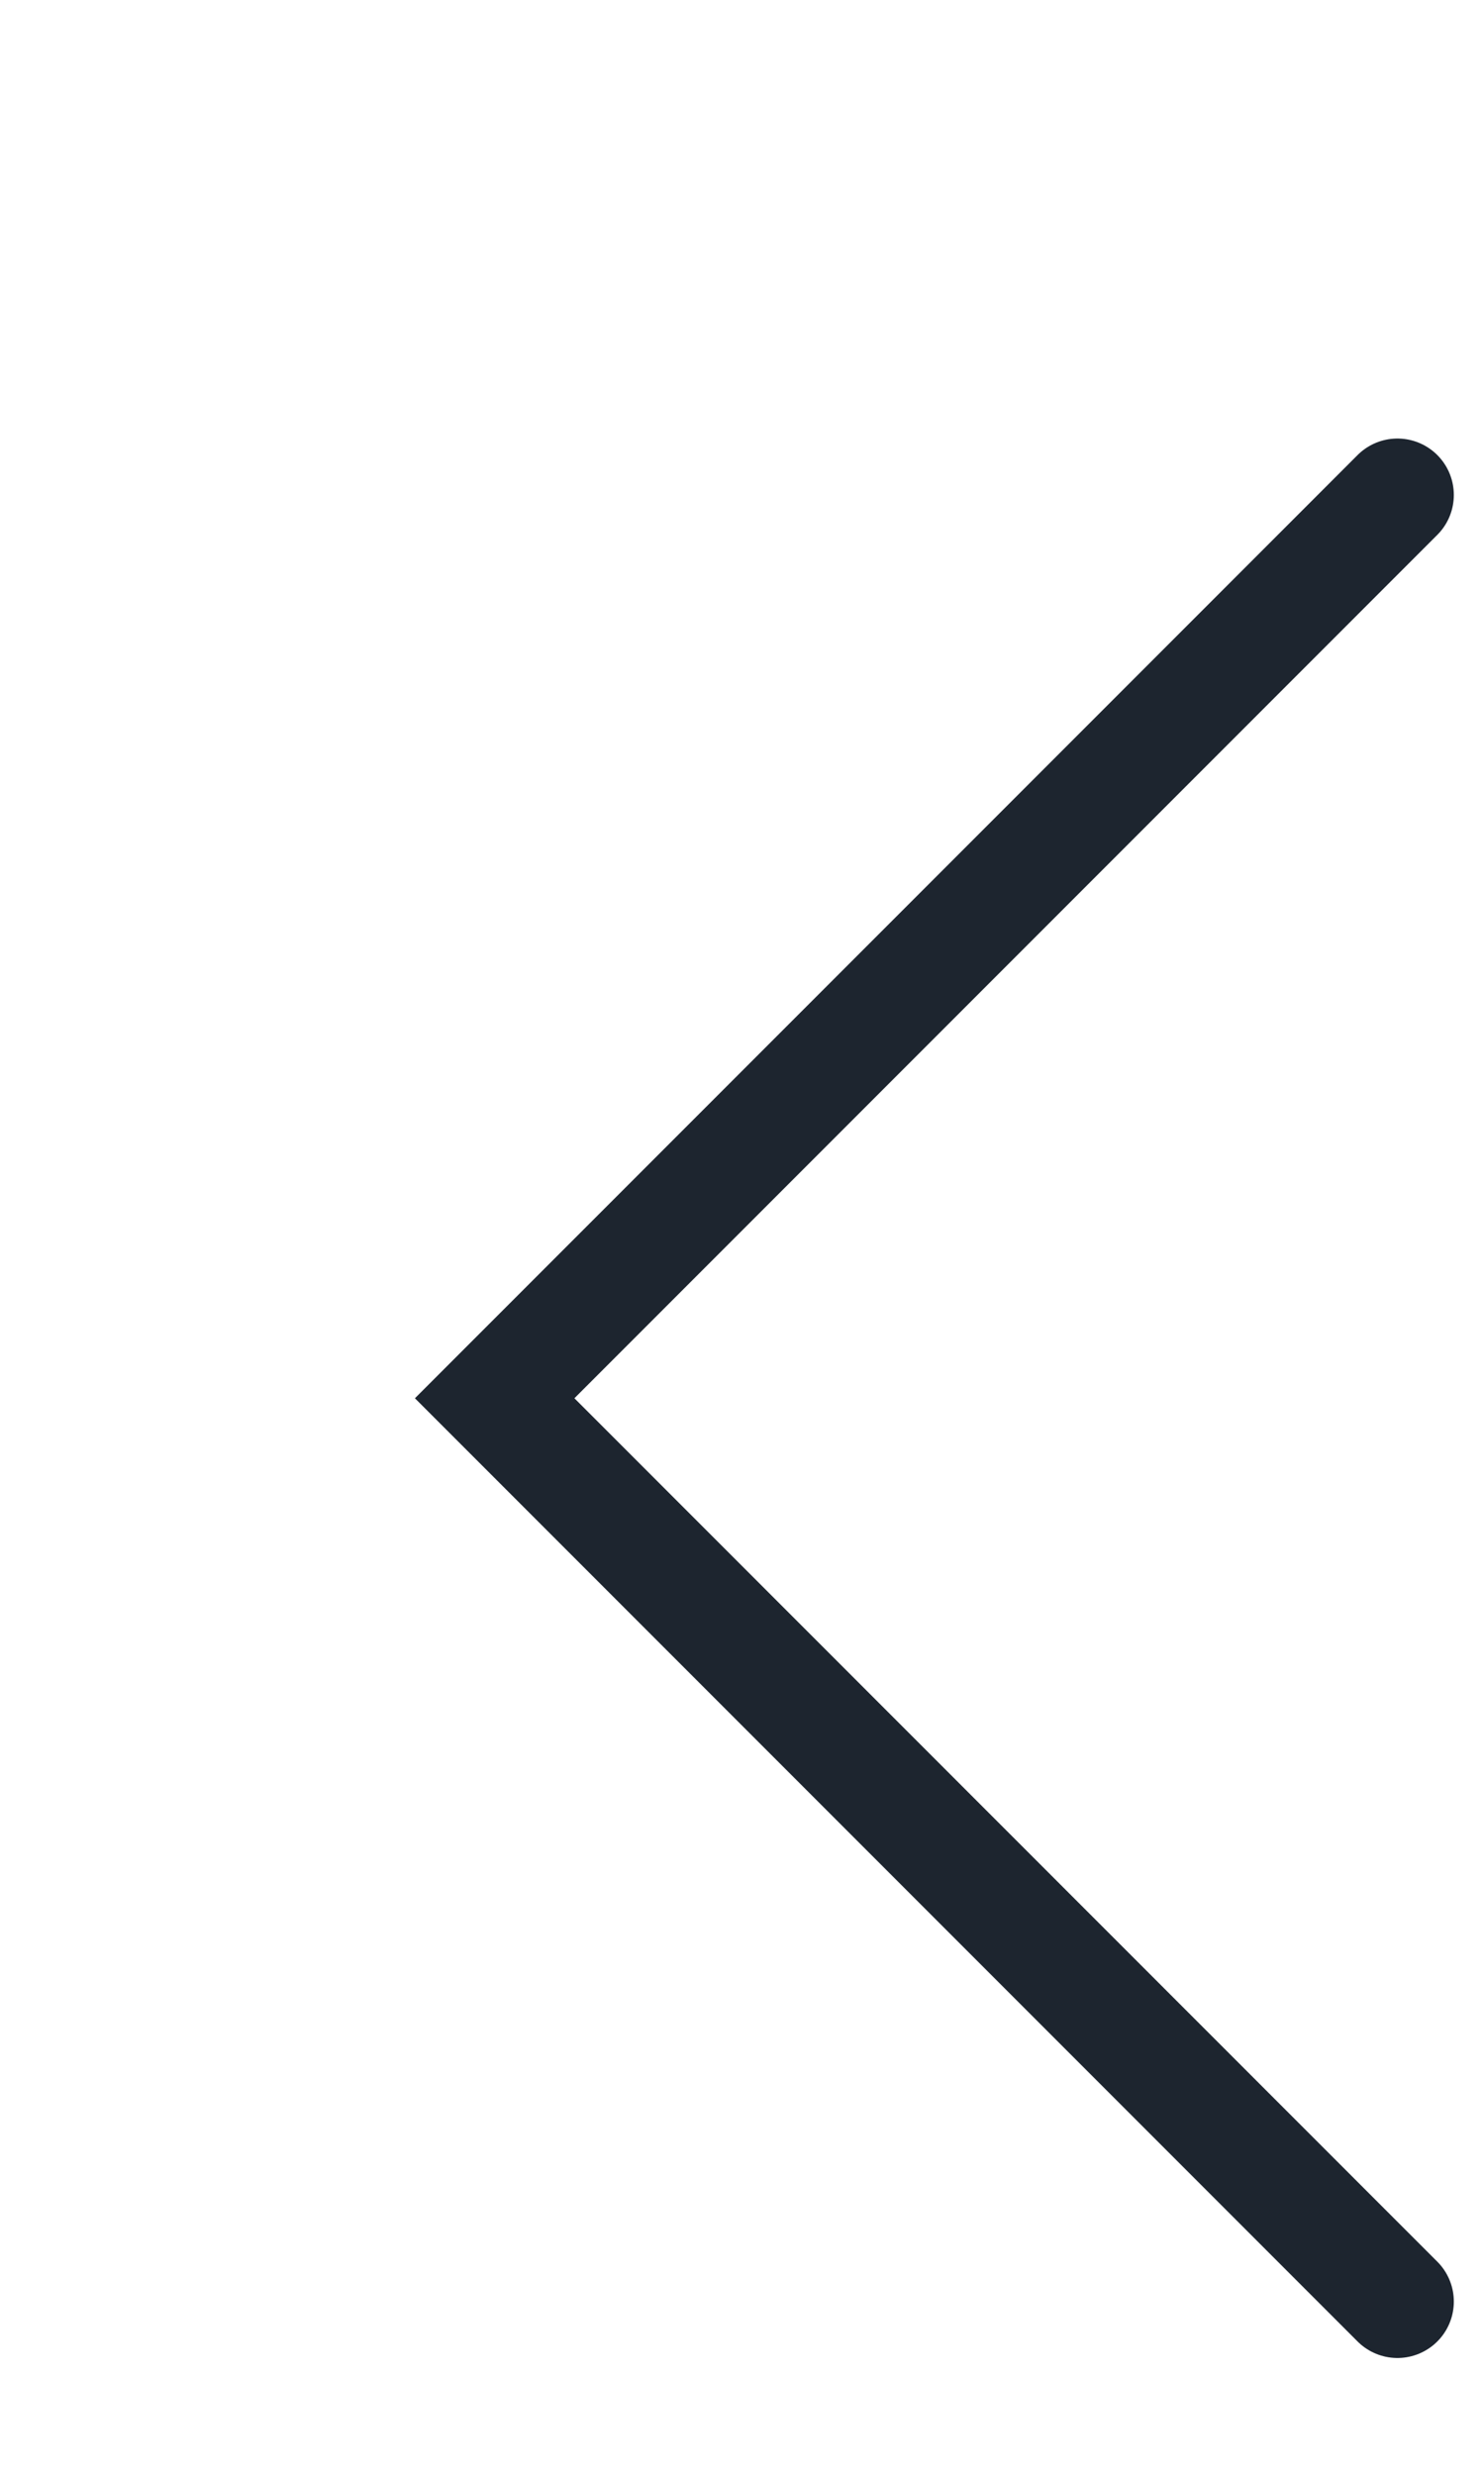 <?xml version="1.0" encoding="utf-8"?>
<svg xmlns="http://www.w3.org/2000/svg" fill="none" height="100%" overflow="visible" preserveAspectRatio="none" style="display: block;" viewBox="0 0 3 5" width="100%">
<path d="M2.825 1L1 2.825L2.825 4.65" id="Vector 3" stroke="#1D252F" stroke-linecap="round" stroke-width="0.228"/>
</svg>
